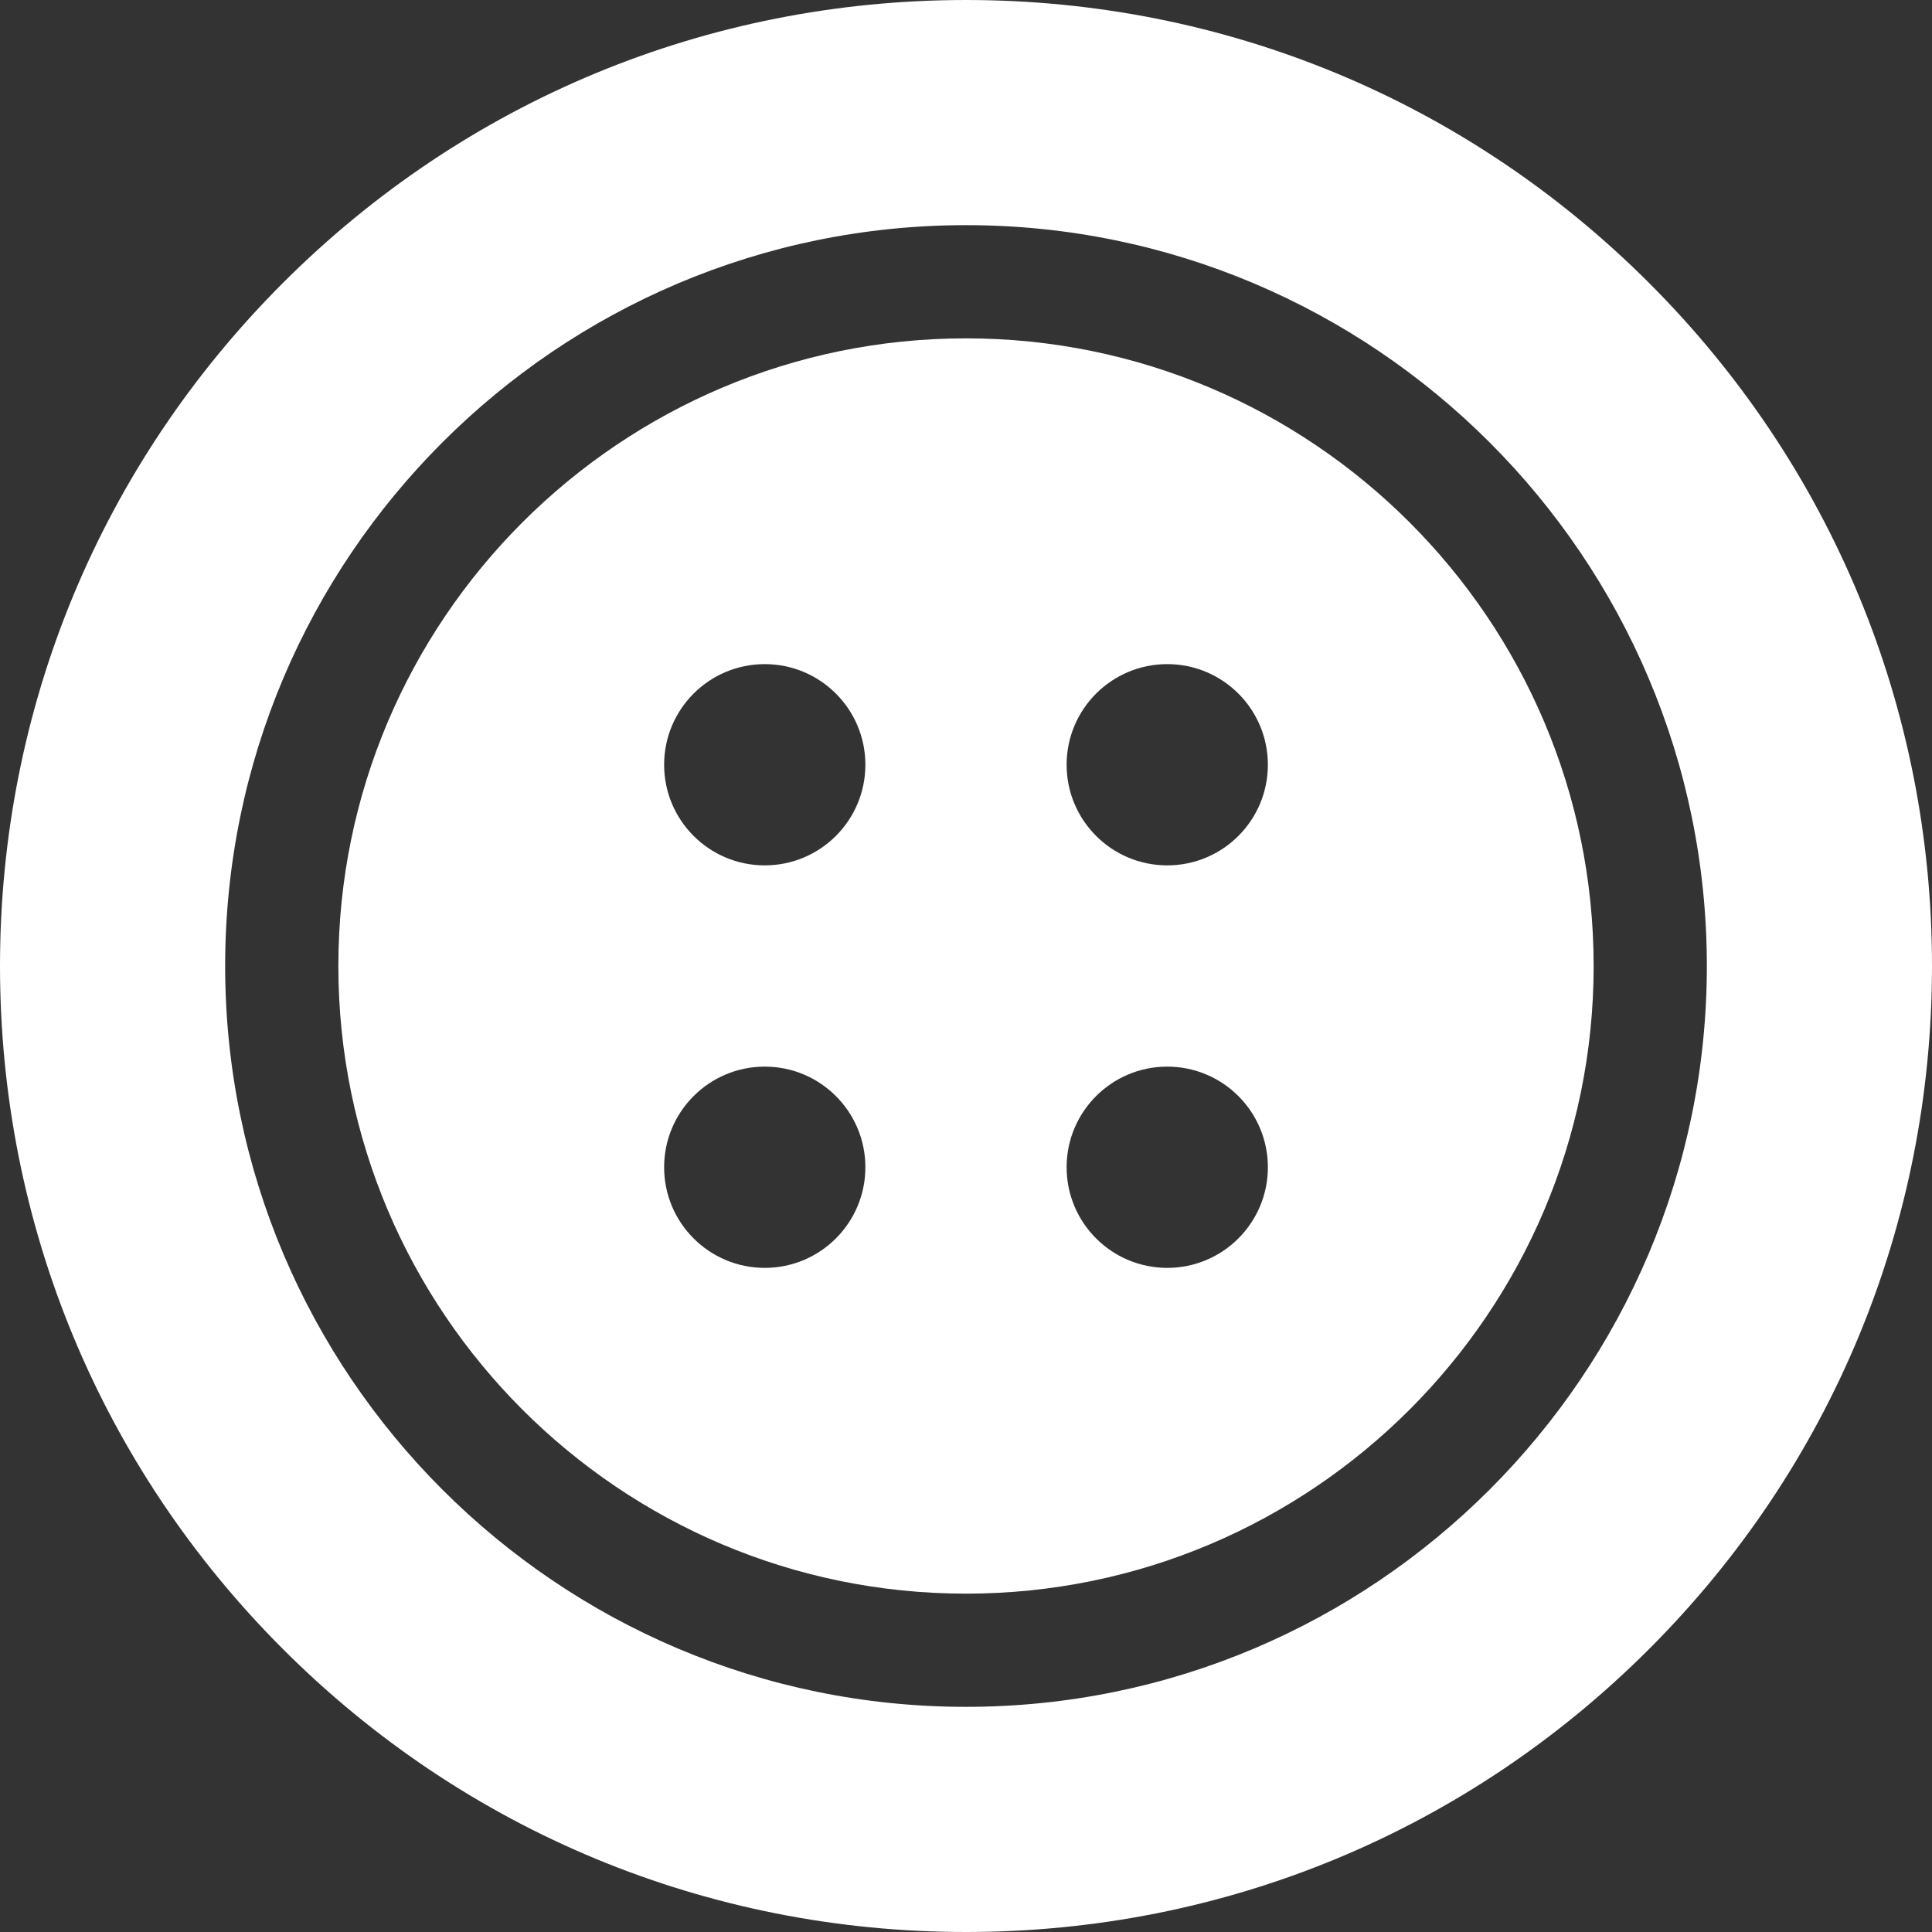 <svg id="SvgjsSvg1001" width="288" height="288" xmlns="http://www.w3.org/2000/svg" version="1.1" xmlns:xlink="http://www.w3.org/1999/xlink" xmlns:svgjs="http://svgjs.com/svgjs"><rect width="100%" height="100%" fill="#333333" stroke="none"/><defs id="SvgjsDefs1002"></defs><g id="SvgjsG1008"><svg xmlns="http://www.w3.org/2000/svg" enable-background="new 0 0 512 512" viewBox="0 0 512 512" width="288" height="288"><path d="M437.02,74.981C388.668,26.629,324.38,0,256,0S123.333,26.628,74.981,74.98C26.629,123.333,0,187.62,0,256
			s26.629,132.668,74.981,181.02C123.333,485.372,187.62,512,256,512s132.667-26.629,181.02-74.98
			C485.372,388.668,512,324.38,512,256S485.372,123.333,437.02,74.981z M256,452.333c-108.259,0-196.333-88.075-196.333-196.333
			c0-108.259,88.075-196.333,196.333-196.333S452.333,147.741,452.333,256S364.259,452.333,256,452.333z" fill="#ffffff" class="color000 svgShape"></path><path d="M256,89.667c-91.717,0-166.333,74.617-166.333,166.333S164.284,422.333,256,422.333S422.333,347.717,422.333,256
			S347.717,89.667,256,89.667z M202.667,336C187.939,336,176,324.061,176,309.333c0-14.728,11.939-26.667,26.667-26.667
			c14.728,0,26.667,11.939,26.667,26.667C229.334,324.061,217.395,336,202.667,336z M202.667,229.333
			c-14.728,0-26.667-11.939-26.667-26.667C176,187.939,187.939,176,202.667,176c14.728,0,26.667,11.939,26.667,26.667
			C229.333,217.394,217.395,229.333,202.667,229.333z M309.333,336c-14.728,0-26.667-11.939-26.667-26.667
			c0-14.728,11.939-26.667,26.667-26.667c14.728,0,26.667,11.94,26.667,26.667C336,324.06,324.061,336,309.333,336z
			 M309.333,229.333c-14.728,0-26.667-11.939-26.667-26.667c0-14.727,11.939-26.667,26.667-26.667
			c14.728,0,26.667,11.94,26.667,26.668C336,217.394,324.061,229.333,309.333,229.333z" fill="#ffffff" class="color000 svgShape"></path></svg></g></svg>